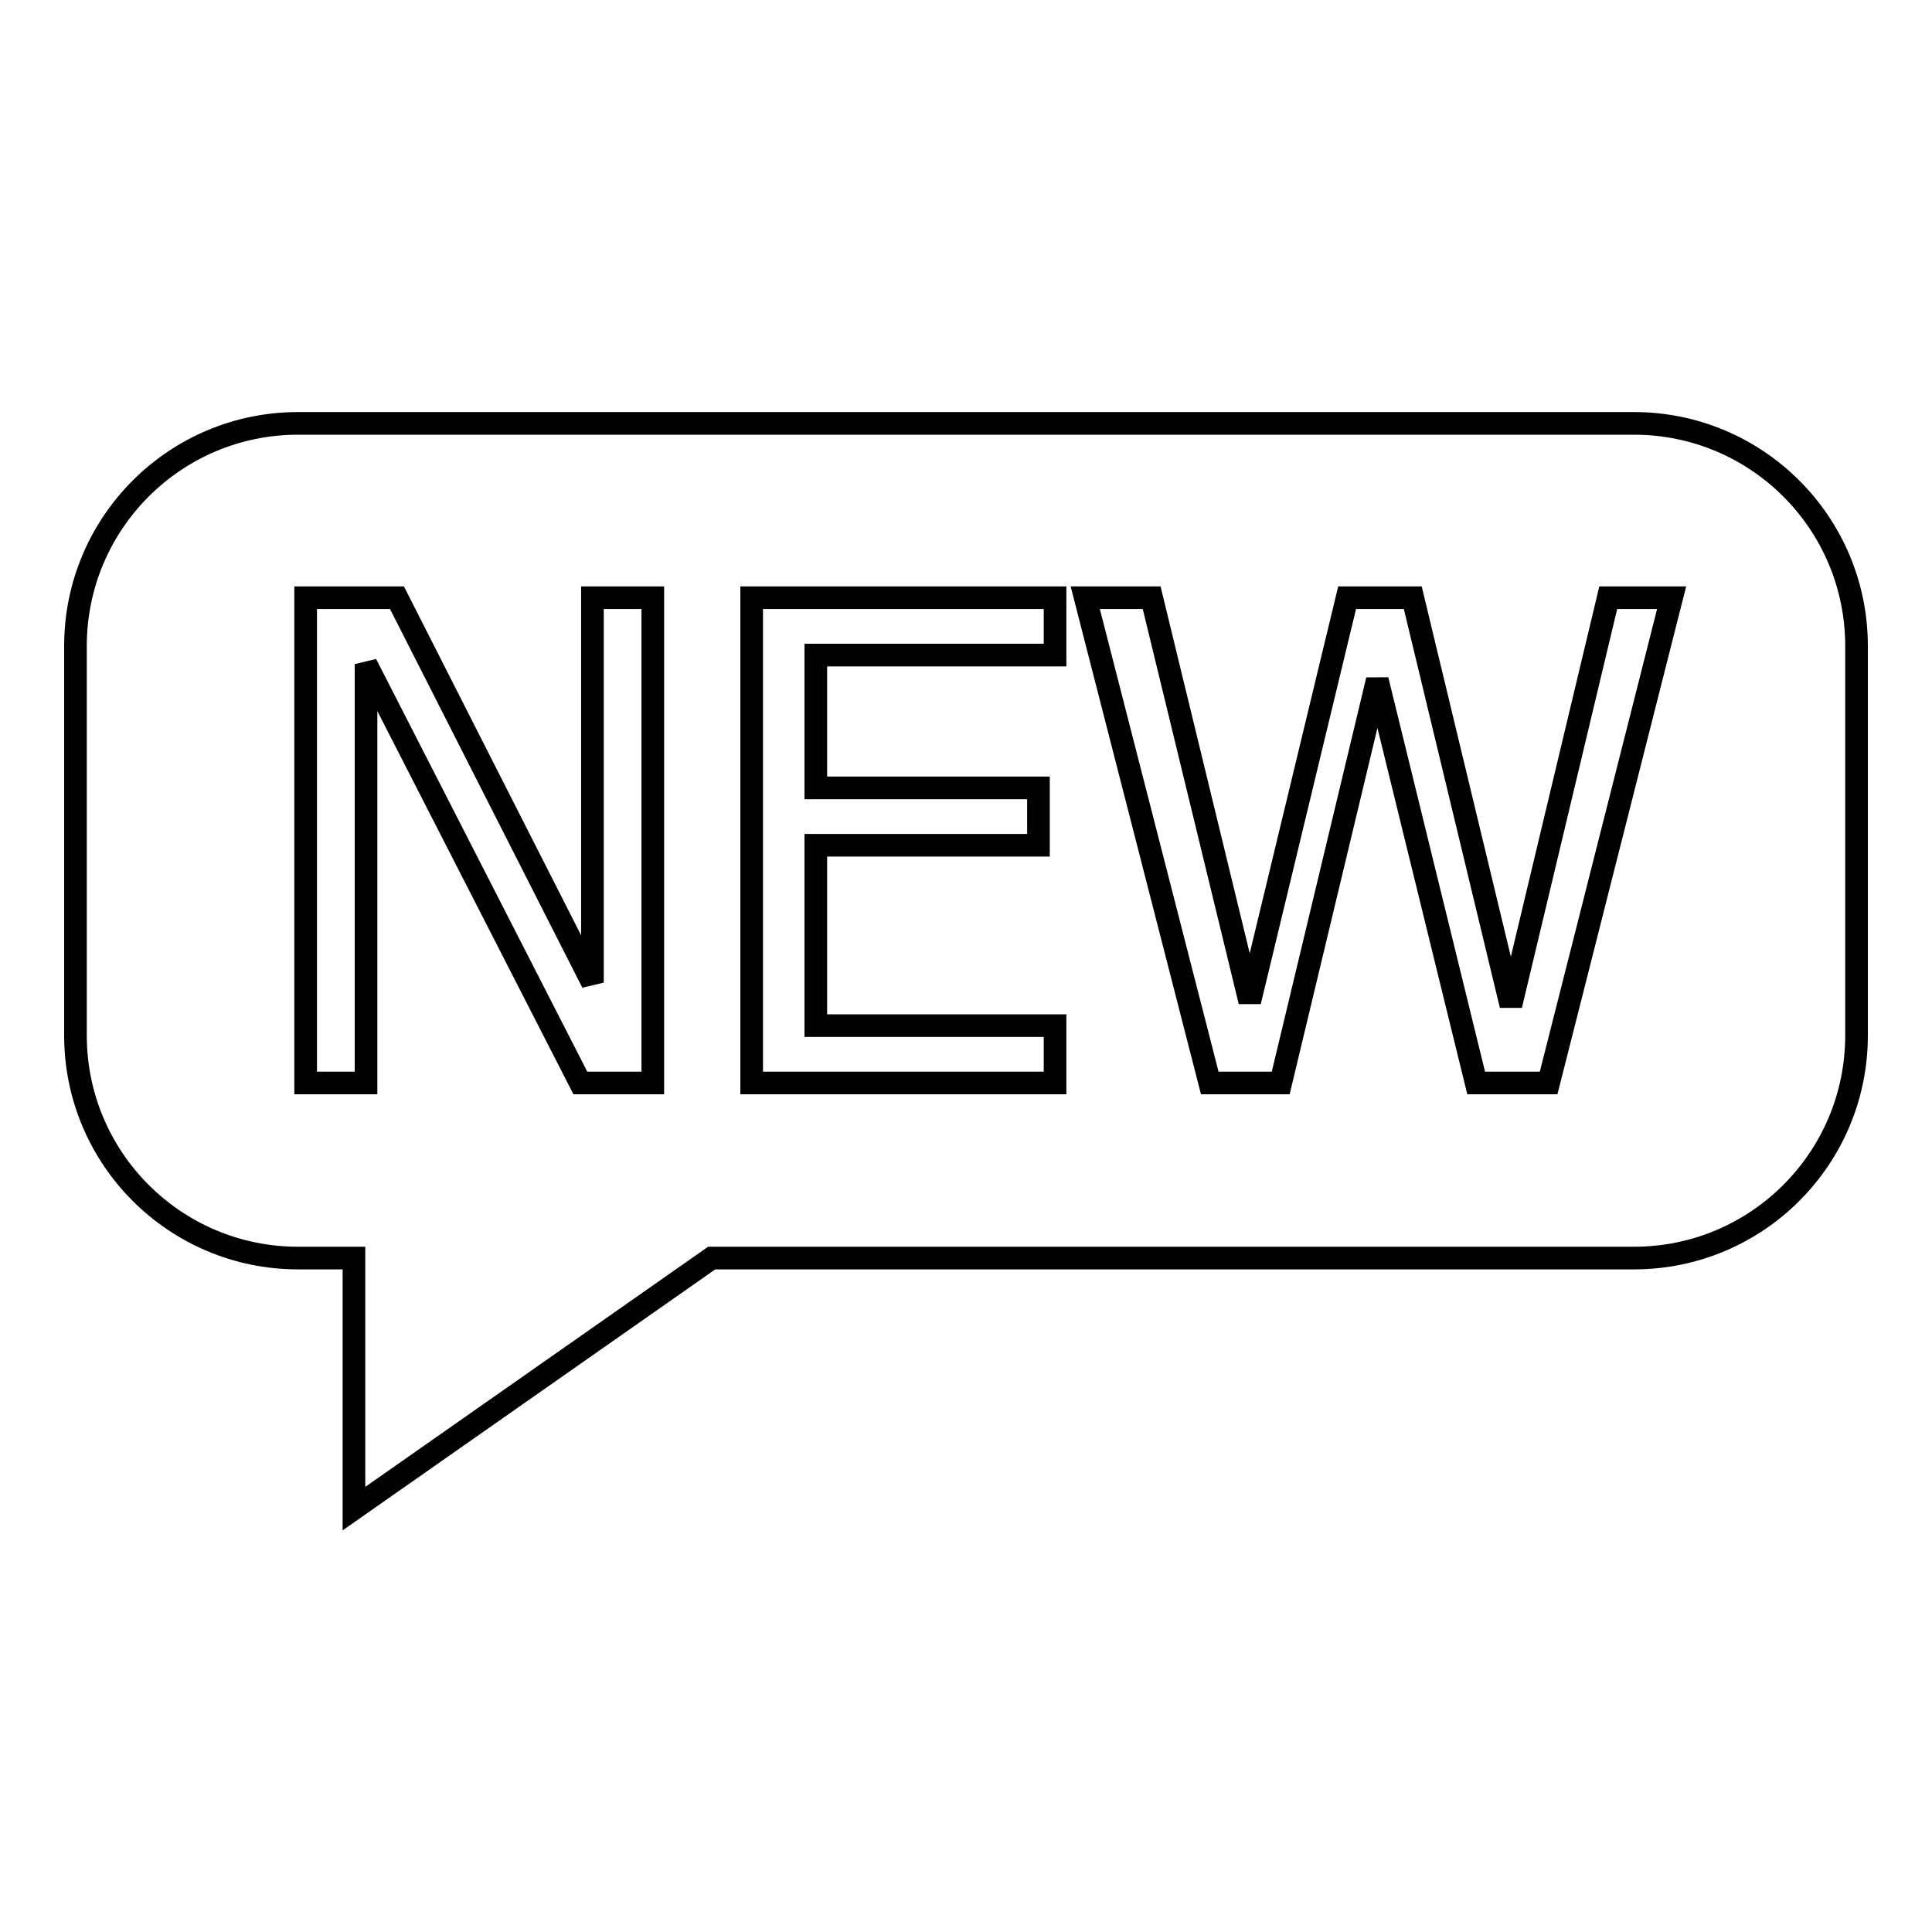 <?xml version="1.0" encoding="utf-8"?>
<!-- Svg Vector Icons : http://www.onlinewebfonts.com/icon -->
<!DOCTYPE svg PUBLIC "-//W3C//DTD SVG 1.1//EN" "http://www.w3.org/Graphics/SVG/1.1/DTD/svg11.dtd">
<svg version="1.1" xmlns="http://www.w3.org/2000/svg" xmlns:xlink="http://www.w3.org/1999/xlink" x="0px" y="0px" viewBox="0 0 256 256" enable-background="new 0 0 256 256" xml:space="preserve">
<g><g><path stroke-width="3" fill-opacity="0" stroke="#000000"  d="M216.5,56.1h-177C23.2,56.1,10,69.3,10,85.6v51.6c0,16.3,13.2,29.5,29.5,29.5h7.4v33.2l47.4-33.2h122.2c16.3,0,29.5-13.2,29.5-29.5V85.6C246,69.3,232.8,56.1,216.5,56.1z M86.5,143.5h-9.6L48.5,88v55.5h-8V79.2h12.1l25.9,51v-51h8V143.5z M139.8,86.8h-31.7v17.6h29.5v7.6h-29.5v23.9h31.7v7.6H99.6V79.2h40.2V86.8z M205.2,143.5h-9.6l-13.1-53.4l-12.8,53.4h-9.4l-16.5-64.3h8.8l13,53.5l12.9-53.5h8.7l13,54l12.9-54h8.4L205.2,143.5z"/></g></g>
</svg>